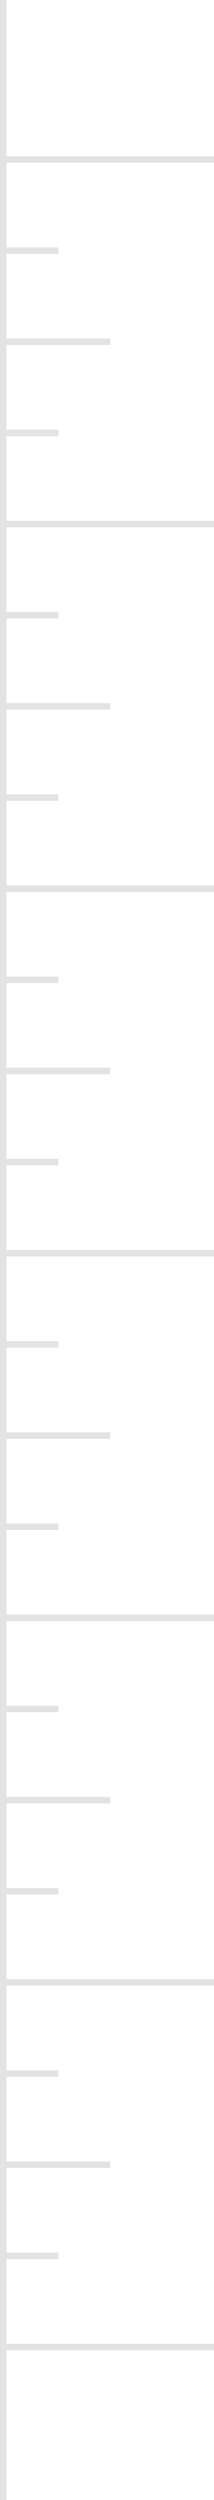 <svg width="33" height="384" viewBox="0 0 33 384" fill="none" xmlns="http://www.w3.org/2000/svg">
<rect width="1" height="384" fill="#E3E3E3"/>
<rect x="1" y="52" width="16" height="1" fill="#E3E3E3"/>
<rect x="1" y="38" width="8" height="1" fill="#E3E3E3"/>
<rect x="1" y="66" width="8" height="1" fill="#E3E3E3"/>
<rect x="1" y="108" width="16" height="1" fill="#E3E3E3"/>
<rect x="1" y="164" width="16" height="1" fill="#E3E3E3"/>
<rect x="1" y="220" width="16" height="1" fill="#E3E3E3"/>
<rect x="1" y="276" width="16" height="1" fill="#E3E3E3"/>
<rect x="1" y="332" width="16" height="1" fill="#E3E3E3"/>
<rect x="1" y="94" width="8" height="1" fill="#E3E3E3"/>
<rect x="1" y="150" width="8" height="1" fill="#E3E3E3"/>
<rect x="1" y="206" width="8" height="1" fill="#E3E3E3"/>
<rect x="1" y="262" width="8" height="1" fill="#E3E3E3"/>
<rect x="1" y="318" width="8" height="1" fill="#E3E3E3"/>
<rect x="1" y="122" width="8" height="1" fill="#E3E3E3"/>
<rect x="1" y="178" width="8" height="1" fill="#E3E3E3"/>
<rect x="1" y="234" width="8" height="1" fill="#E3E3E3"/>
<rect x="1" y="290" width="8" height="1" fill="#E3E3E3"/>
<rect x="1" y="346" width="8" height="1" fill="#E3E3E3"/>
<rect x="1" y="24" width="32" height="1" fill="#E3E3E3"/>
<rect x="1" y="80" width="32" height="1" fill="#E3E3E3"/>
<rect x="1" y="136" width="32" height="1" fill="#E3E3E3"/>
<rect x="1" y="192" width="32" height="1" fill="#E3E3E3"/>
<rect x="1" y="248" width="32" height="1" fill="#E3E3E3"/>
<rect x="1" y="304" width="32" height="1" fill="#E3E3E3"/>
<rect x="1" y="360" width="32" height="1" fill="#E3E3E3"/>
</svg>
